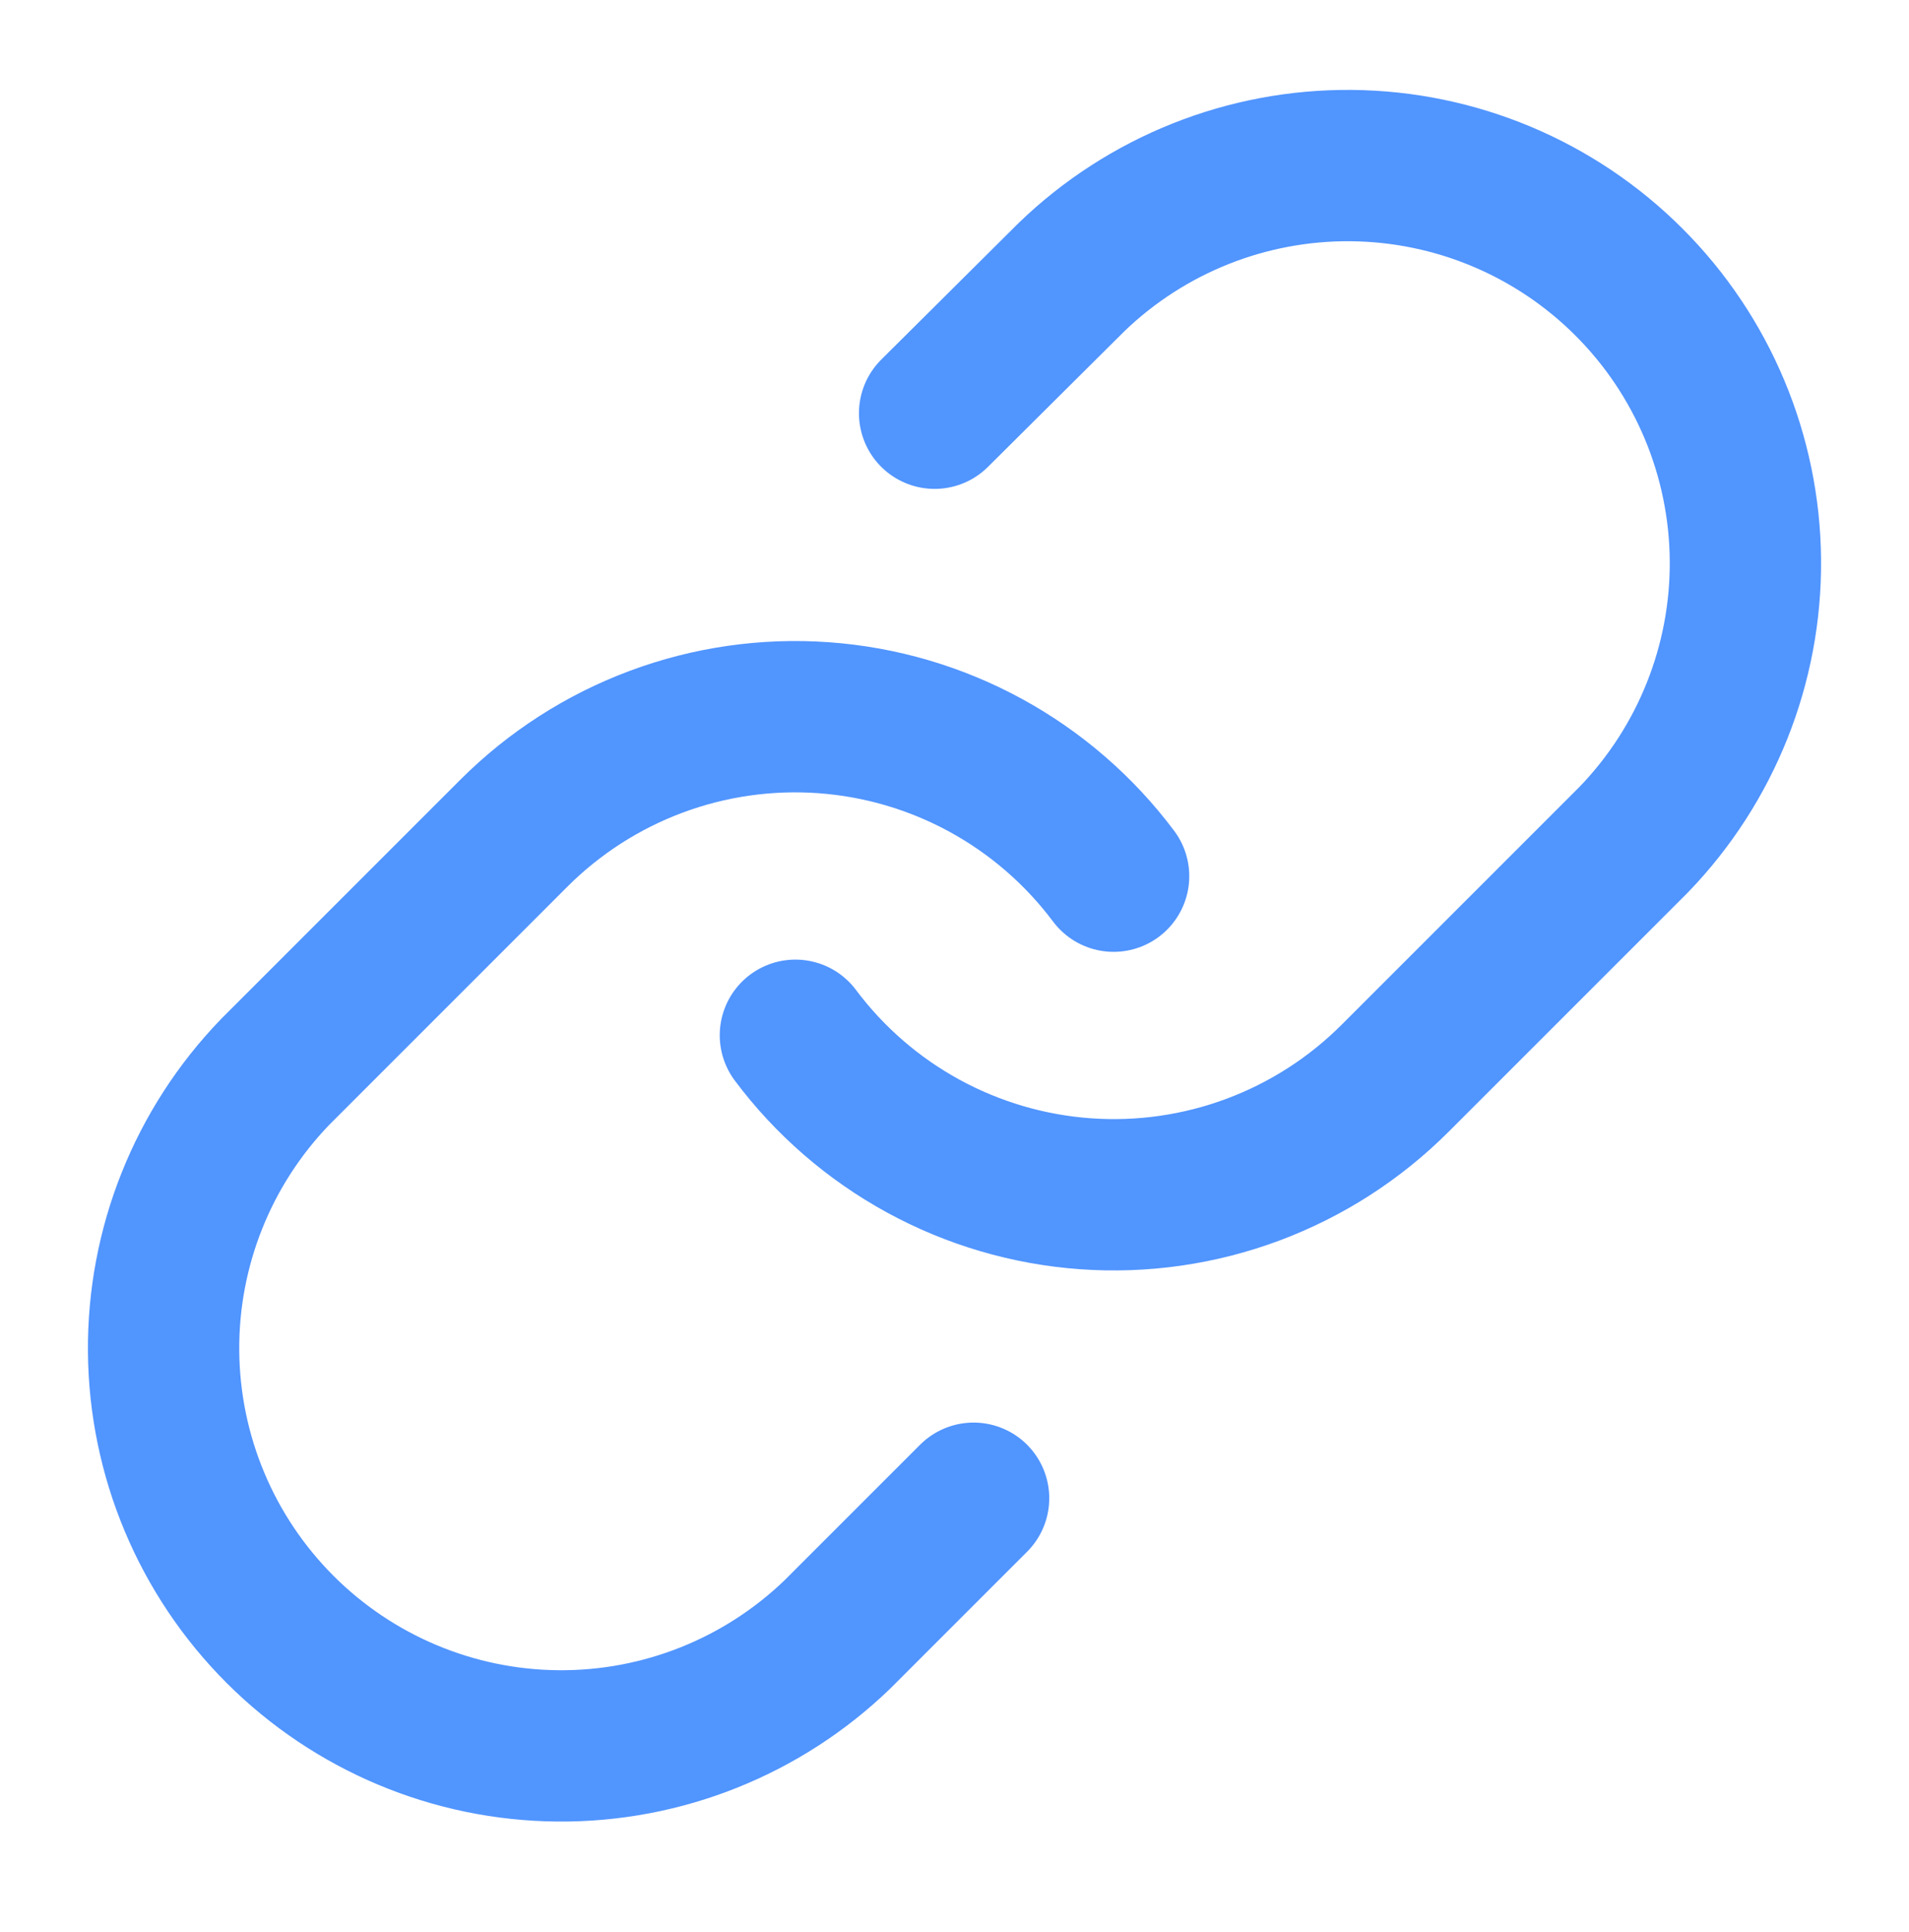 <svg width="82" height="83" viewBox="0 0 82 83" fill="none" xmlns="http://www.w3.org/2000/svg">
<path d="M34.166 44.467C35.634 46.429 37.506 48.052 39.656 49.227C41.805 50.401 44.182 51.1 46.626 51.275C49.069 51.45 51.522 51.097 53.817 50.241C56.112 49.385 58.196 48.045 59.928 46.312L70.178 36.062C73.29 32.84 75.012 28.525 74.973 24.046C74.934 19.567 73.138 15.282 69.97 12.115C66.803 8.947 62.518 7.151 58.039 7.112C53.56 7.073 49.244 8.795 46.022 11.907L40.146 17.749" stroke="#5195FF" stroke-width="6.5" stroke-linecap="round" stroke-linejoin="round"/>
<path d="M47.834 37.634C46.366 35.673 44.494 34.05 42.344 32.875C40.195 31.701 37.818 31.002 35.374 30.827C32.931 30.652 30.478 31.005 28.183 31.861C25.888 32.717 23.804 34.057 22.072 35.789L11.822 46.039C8.71 49.261 6.988 53.577 7.027 58.056C7.066 62.535 8.863 66.82 12.03 69.987C15.197 73.154 19.482 74.951 23.961 74.99C28.441 75.029 32.756 73.307 35.978 70.195L41.82 64.353" stroke="#5195FF" stroke-width="6.5" stroke-linecap="round" stroke-linejoin="round"/>
</svg>
